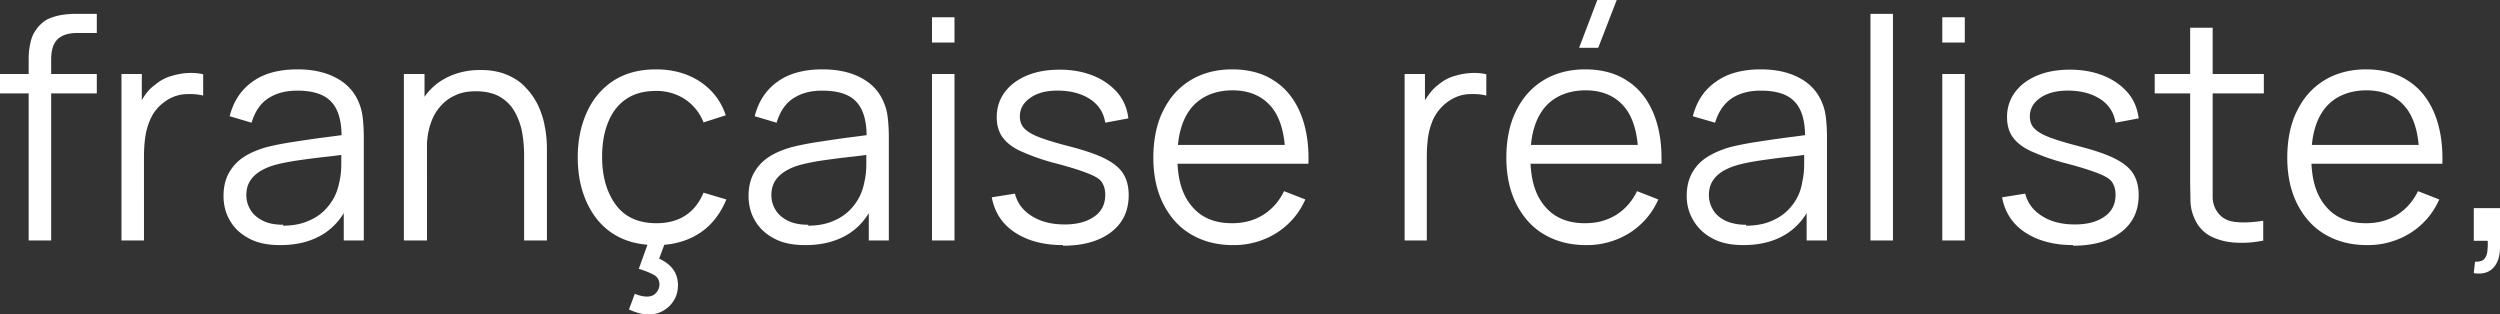 <svg data-name="レイヤー 2" xmlns="http://www.w3.org/2000/svg" viewBox="0 0 81.09 10.2"><rect x="0" y="0" width="81.09" height="10.2" fill="#333333" stroke="none"/><path d="M0 3.03V2.4h3.14v.63H0zM.93 7.8V2c0-.14 0-.28.02-.41.02-.14.05-.27.09-.39.05-.12.12-.24.22-.35.11-.12.23-.21.36-.26.13-.05.27-.09.41-.11.14-.02.28-.03.42-.03h.69v.62H2.5c-.28 0-.49.07-.63.2-.14.14-.21.35-.21.65V7.8H.93zm3.01 0V2.4h.66v1.3l-.13-.17c.06-.16.14-.31.23-.44s.2-.25.32-.33c.14-.12.3-.22.49-.28.19-.06.38-.1.56-.11.19-.01.36 0 .52.04v.69c-.2-.05-.41-.06-.65-.04-.23.03-.45.12-.65.28-.18.14-.31.31-.4.5-.09.2-.15.4-.18.62-.03.22-.04.43-.04.65V7.8h-.74zm5.15.15c-.41 0-.75-.07-1.02-.22-.28-.15-.48-.34-.62-.59-.14-.24-.2-.51-.2-.79s.06-.54.18-.75c.12-.21.28-.38.48-.51s.44-.23.71-.31c.27-.07.58-.13.91-.18.33-.05.66-.1.97-.14.32-.04.6-.08.84-.11l-.26.16c.01-.53-.09-.93-.31-1.18-.22-.26-.59-.39-1.13-.39-.37 0-.68.08-.94.25-.26.17-.43.43-.54.79l-.71-.21c.12-.48.37-.86.74-1.12.37-.27.86-.4 1.46-.4.49 0 .91.09 1.26.28.34.18.59.45.73.8.07.16.11.33.13.53.02.19.03.39.03.59V7.8h-.65V6.45l.19.08c-.18.46-.47.82-.85 1.06-.39.24-.85.36-1.39.36zm.09-.63c.34 0 .64-.06.9-.19.26-.12.46-.29.62-.51.16-.21.26-.46.31-.73.04-.17.06-.36.06-.57v-.47l.28.14c-.25.03-.52.07-.81.1-.29.03-.58.07-.86.11-.28.04-.54.09-.76.15-.15.04-.3.1-.44.18-.14.08-.26.18-.35.31-.09.13-.14.29-.14.49 0 .16.04.31.12.45.08.15.21.27.38.36.18.1.41.15.7.15zm3.92.48V2.4h.67v1.33h.08V7.8h-.74zm3.9 0V5.04c0-.3-.03-.58-.08-.83-.06-.25-.15-.47-.27-.66a1.3 1.3 0 00-.49-.44c-.2-.1-.44-.15-.72-.15-.26 0-.49.04-.69.14-.2.09-.36.22-.5.39s-.24.37-.31.61-.1.51-.1.82l-.52-.11c0-.55.1-1.02.29-1.4.19-.38.46-.66.8-.85.34-.19.73-.29 1.17-.29.32 0 .61.05.85.15s.45.23.61.41c.17.17.3.36.41.58.1.22.18.45.22.69.05.24.07.49.07.73V7.8H17zm4.28.15c-.54 0-1-.12-1.38-.36-.38-.24-.66-.58-.86-1.01-.2-.43-.3-.92-.3-1.48 0-.57.11-1.06.31-1.49.2-.43.49-.76.86-1 .38-.24.83-.36 1.37-.36s1.02.13 1.43.4c.4.27.68.63.83 1.09l-.72.23a1.6 1.6 0 00-.6-.75 1.67 1.67 0 00-.94-.27c-.4 0-.72.09-.98.27-.26.18-.45.43-.58.76-.13.32-.19.69-.19 1.11 0 .65.16 1.17.45 1.56s.73.59 1.31.59c.37 0 .68-.08.94-.25s.45-.41.59-.74l.74.22c-.2.48-.49.85-.88 1.1-.39.25-.85.38-1.39.38zm-.24 2.25c-.12 0-.23-.02-.34-.05-.11-.03-.2-.07-.3-.11l.19-.51c.15.06.28.09.39.09.13 0 .23-.04.3-.12.07-.08.11-.17.11-.27 0-.15-.07-.26-.21-.33-.14-.07-.29-.13-.46-.18l.37-1.03h.55l-.26.7c.18.08.33.19.44.33.11.14.17.32.17.53 0 .27-.09.49-.28.68-.19.18-.41.27-.67.27zm5.08-2.25c-.41 0-.75-.07-1.02-.22-.28-.15-.48-.34-.62-.59-.14-.24-.2-.51-.2-.79s.06-.54.18-.75c.12-.21.28-.38.48-.51s.44-.23.71-.31c.27-.07.58-.13.91-.18.33-.05.66-.1.97-.14.32-.04.6-.08.84-.11l-.26.16c.01-.53-.09-.93-.31-1.18-.22-.26-.59-.39-1.13-.39-.37 0-.68.08-.94.25-.26.17-.43.43-.54.79l-.71-.21c.12-.48.37-.86.74-1.12.37-.27.86-.4 1.46-.4.49 0 .91.09 1.26.28.34.18.59.45.73.8.07.16.11.33.13.53.02.19.03.39.03.59V7.8h-.65V6.45l.19.08c-.18.46-.47.82-.85 1.06-.39.24-.85.36-1.39.36zm.09-.63c.34 0 .64-.06.9-.19.26-.12.46-.29.62-.51.16-.21.26-.46.31-.73.04-.17.06-.36.06-.57v-.47l.28.14c-.25.03-.52.07-.81.1-.29.03-.58.07-.86.11-.28.04-.54.09-.76.15-.15.04-.3.1-.44.18-.14.08-.26.18-.35.31-.09.13-.14.29-.14.49 0 .16.04.31.12.45.08.15.21.27.38.36.18.1.41.15.7.15zm4.02-5.94V.56h.73v.82h-.73zm0 6.42V2.4h.73v5.4h-.73zm4.25.15c-.63 0-1.15-.14-1.56-.41s-.66-.65-.75-1.14l.75-.12c.08.31.26.55.55.73.29.18.64.27 1.06.27s.73-.09.97-.26.35-.41.35-.7c0-.17-.04-.3-.11-.41-.07-.11-.23-.2-.46-.29-.23-.09-.57-.2-1.03-.32a7.07 7.07 0 01-1.15-.4c-.28-.13-.47-.29-.59-.46-.12-.17-.18-.39-.18-.64 0-.31.09-.58.26-.81s.41-.41.72-.54c.31-.13.66-.19 1.07-.19s.77.07 1.09.2c.32.13.58.32.78.55.2.24.31.51.35.83l-.75.14c-.05-.32-.21-.57-.47-.75-.27-.18-.6-.28-1.01-.29-.38-.01-.7.06-.93.22-.24.16-.36.36-.36.62 0 .14.04.27.13.37s.24.2.47.29c.23.09.55.19.98.3.5.13.89.26 1.17.4.28.14.48.3.6.49s.18.42.18.7c0 .51-.19.91-.57 1.2-.38.29-.9.44-1.56.44zm5.52 0c-.53 0-.98-.12-1.37-.35s-.68-.56-.9-.99c-.21-.42-.32-.92-.32-1.49s.1-1.1.32-1.53c.21-.43.51-.76.89-.99.38-.23.83-.35 1.35-.35s.99.12 1.36.37c.38.24.66.6.85 1.05.19.46.28 1 .26 1.64h-.75v-.26c-.01-.7-.16-1.23-.45-1.58s-.71-.54-1.26-.54-1.02.19-1.33.56c-.31.38-.46.91-.46 1.61s.15 1.21.46 1.58c.31.38.75.56 1.31.56.39 0 .72-.09 1.01-.27.29-.18.52-.44.68-.77l.69.27c-.21.47-.53.83-.94 1.09a2.6 2.6 0 01-1.41.39zm-2.06-2.64V4.7h4.12v.61h-4.12zm7.62 2.49V2.4h.66v1.3l-.13-.17c.06-.16.14-.31.24-.44.1-.14.2-.25.31-.33.14-.12.3-.22.49-.28.19-.06.38-.1.56-.11.19-.01.36 0 .52.04v.69c-.2-.05-.41-.06-.65-.04-.23.03-.45.12-.65.28-.18.14-.31.31-.41.5-.09.2-.15.4-.18.62-.03.22-.04.43-.04.65V7.8h-.74zm5.89.15c-.53 0-.98-.12-1.37-.35s-.68-.56-.9-.99c-.21-.42-.32-.92-.32-1.49s.1-1.1.32-1.53c.21-.43.51-.76.89-.99.38-.23.83-.35 1.35-.35s.99.12 1.36.37c.38.24.66.6.85 1.05.19.46.28 1 .26 1.64h-.75v-.26c-.01-.7-.16-1.23-.45-1.58s-.71-.54-1.26-.54-1.02.19-1.33.56c-.31.38-.46.91-.46 1.61s.15 1.21.46 1.58c.31.38.75.56 1.31.56.39 0 .72-.09 1.01-.27.29-.18.52-.44.68-.77l.69.27c-.21.47-.53.83-.94 1.09a2.6 2.6 0 01-1.41.39zm-2.06-2.64V4.7h4.12v.61h-4.12zm2.46-3.76h-.63L51.81 0h.63l-.6 1.55zm4.71 6.4c-.41 0-.75-.07-1.02-.22a1.536 1.536 0 01-.83-1.38c0-.28.06-.54.18-.75.12-.21.28-.38.49-.51s.44-.23.71-.31c.27-.07.58-.13.91-.18.33-.05.66-.1.97-.14.32-.04.6-.08.84-.11l-.26.16c.01-.53-.09-.93-.31-1.18-.22-.26-.59-.39-1.13-.39-.37 0-.68.08-.94.25-.25.17-.43.43-.54.79l-.72-.21c.12-.48.37-.86.75-1.12.37-.27.86-.4 1.45-.4.49 0 .91.09 1.26.28.34.18.59.45.73.8.07.16.11.33.13.53s.03.39.03.59V7.8h-.66V6.45l.19.08c-.18.46-.47.82-.85 1.06s-.85.36-1.39.36zm.08-.63c.34 0 .64-.06.9-.19.26-.12.46-.29.62-.51.16-.21.26-.46.3-.73.04-.17.06-.36.06-.57v-.47l.28.14c-.25.03-.52.07-.81.1-.29.03-.58.07-.86.11s-.54.09-.76.15c-.15.04-.3.1-.45.18-.14.08-.26.18-.35.31-.09.13-.14.29-.14.49 0 .16.04.31.12.45.08.15.21.27.38.36s.41.15.7.15zm4.03.48V.45h.73V7.8h-.73zM63 1.38V.56h.73v.82H63zm0 6.42V2.4h.73v5.4H63zm4.25.15c-.63 0-1.15-.14-1.56-.41-.41-.27-.66-.65-.75-1.14l.75-.12c.08.31.26.55.55.73.28.18.64.27 1.06.27s.73-.09.97-.26.35-.41.35-.7c0-.17-.04-.3-.11-.41-.07-.11-.23-.2-.46-.29-.23-.09-.57-.2-1.03-.32a7.07 7.07 0 01-1.15-.4c-.28-.13-.47-.29-.59-.46-.12-.17-.18-.39-.18-.64 0-.31.09-.58.26-.81s.41-.41.72-.54c.31-.13.66-.19 1.07-.19s.77.07 1.09.2c.32.13.58.32.78.55.2.24.31.51.35.83l-.75.14c-.05-.32-.21-.57-.47-.75-.27-.18-.6-.28-1.01-.29-.38-.01-.7.06-.94.22s-.36.36-.36.62c0 .14.04.27.13.37s.24.2.47.29c.23.09.55.19.98.3.5.13.89.26 1.17.4.28.14.48.3.6.49s.18.42.18.7c0 .51-.19.91-.57 1.2-.38.29-.9.44-1.56.44zm2.64-4.92V2.4h3.54v.63h-3.54zm3.54 4.77c-.3.06-.6.09-.9.07-.29-.01-.56-.08-.79-.19-.23-.11-.41-.29-.53-.53-.1-.2-.15-.4-.16-.61 0-.21-.01-.44-.01-.7V.9h.73v5.49c0 .15.04.29.1.4.12.22.31.36.57.4s.59.03.97-.03v.65zm3.35.15c-.53 0-.98-.12-1.37-.35s-.68-.56-.9-.99c-.21-.42-.32-.92-.32-1.49s.1-1.1.32-1.53c.21-.43.51-.76.89-.99.38-.23.83-.35 1.35-.35s.99.12 1.36.37c.38.24.66.6.85 1.05.19.46.28 1 .26 1.64h-.75v-.26c-.01-.7-.16-1.23-.45-1.58s-.71-.54-1.26-.54-1.02.19-1.33.56c-.31.38-.46.91-.46 1.61s.15 1.21.46 1.58c.31.38.75.56 1.31.56.39 0 .72-.09 1.01-.27.29-.18.52-.44.68-.77l.69.27c-.21.47-.53.83-.94 1.09a2.6 2.6 0 01-1.41.39zm-2.07-2.64V4.7h4.12v.61h-4.12zm5.53 3.54l.04-.36c.13 0 .23-.02.29-.08s.1-.15.11-.26c.01-.11.02-.22.01-.34h-.45V6.75h.85v1.26c0 .31-.08.54-.23.69s-.36.2-.62.16z" fill="#fff" stroke-width="0" data-name="デザイン"/></svg>